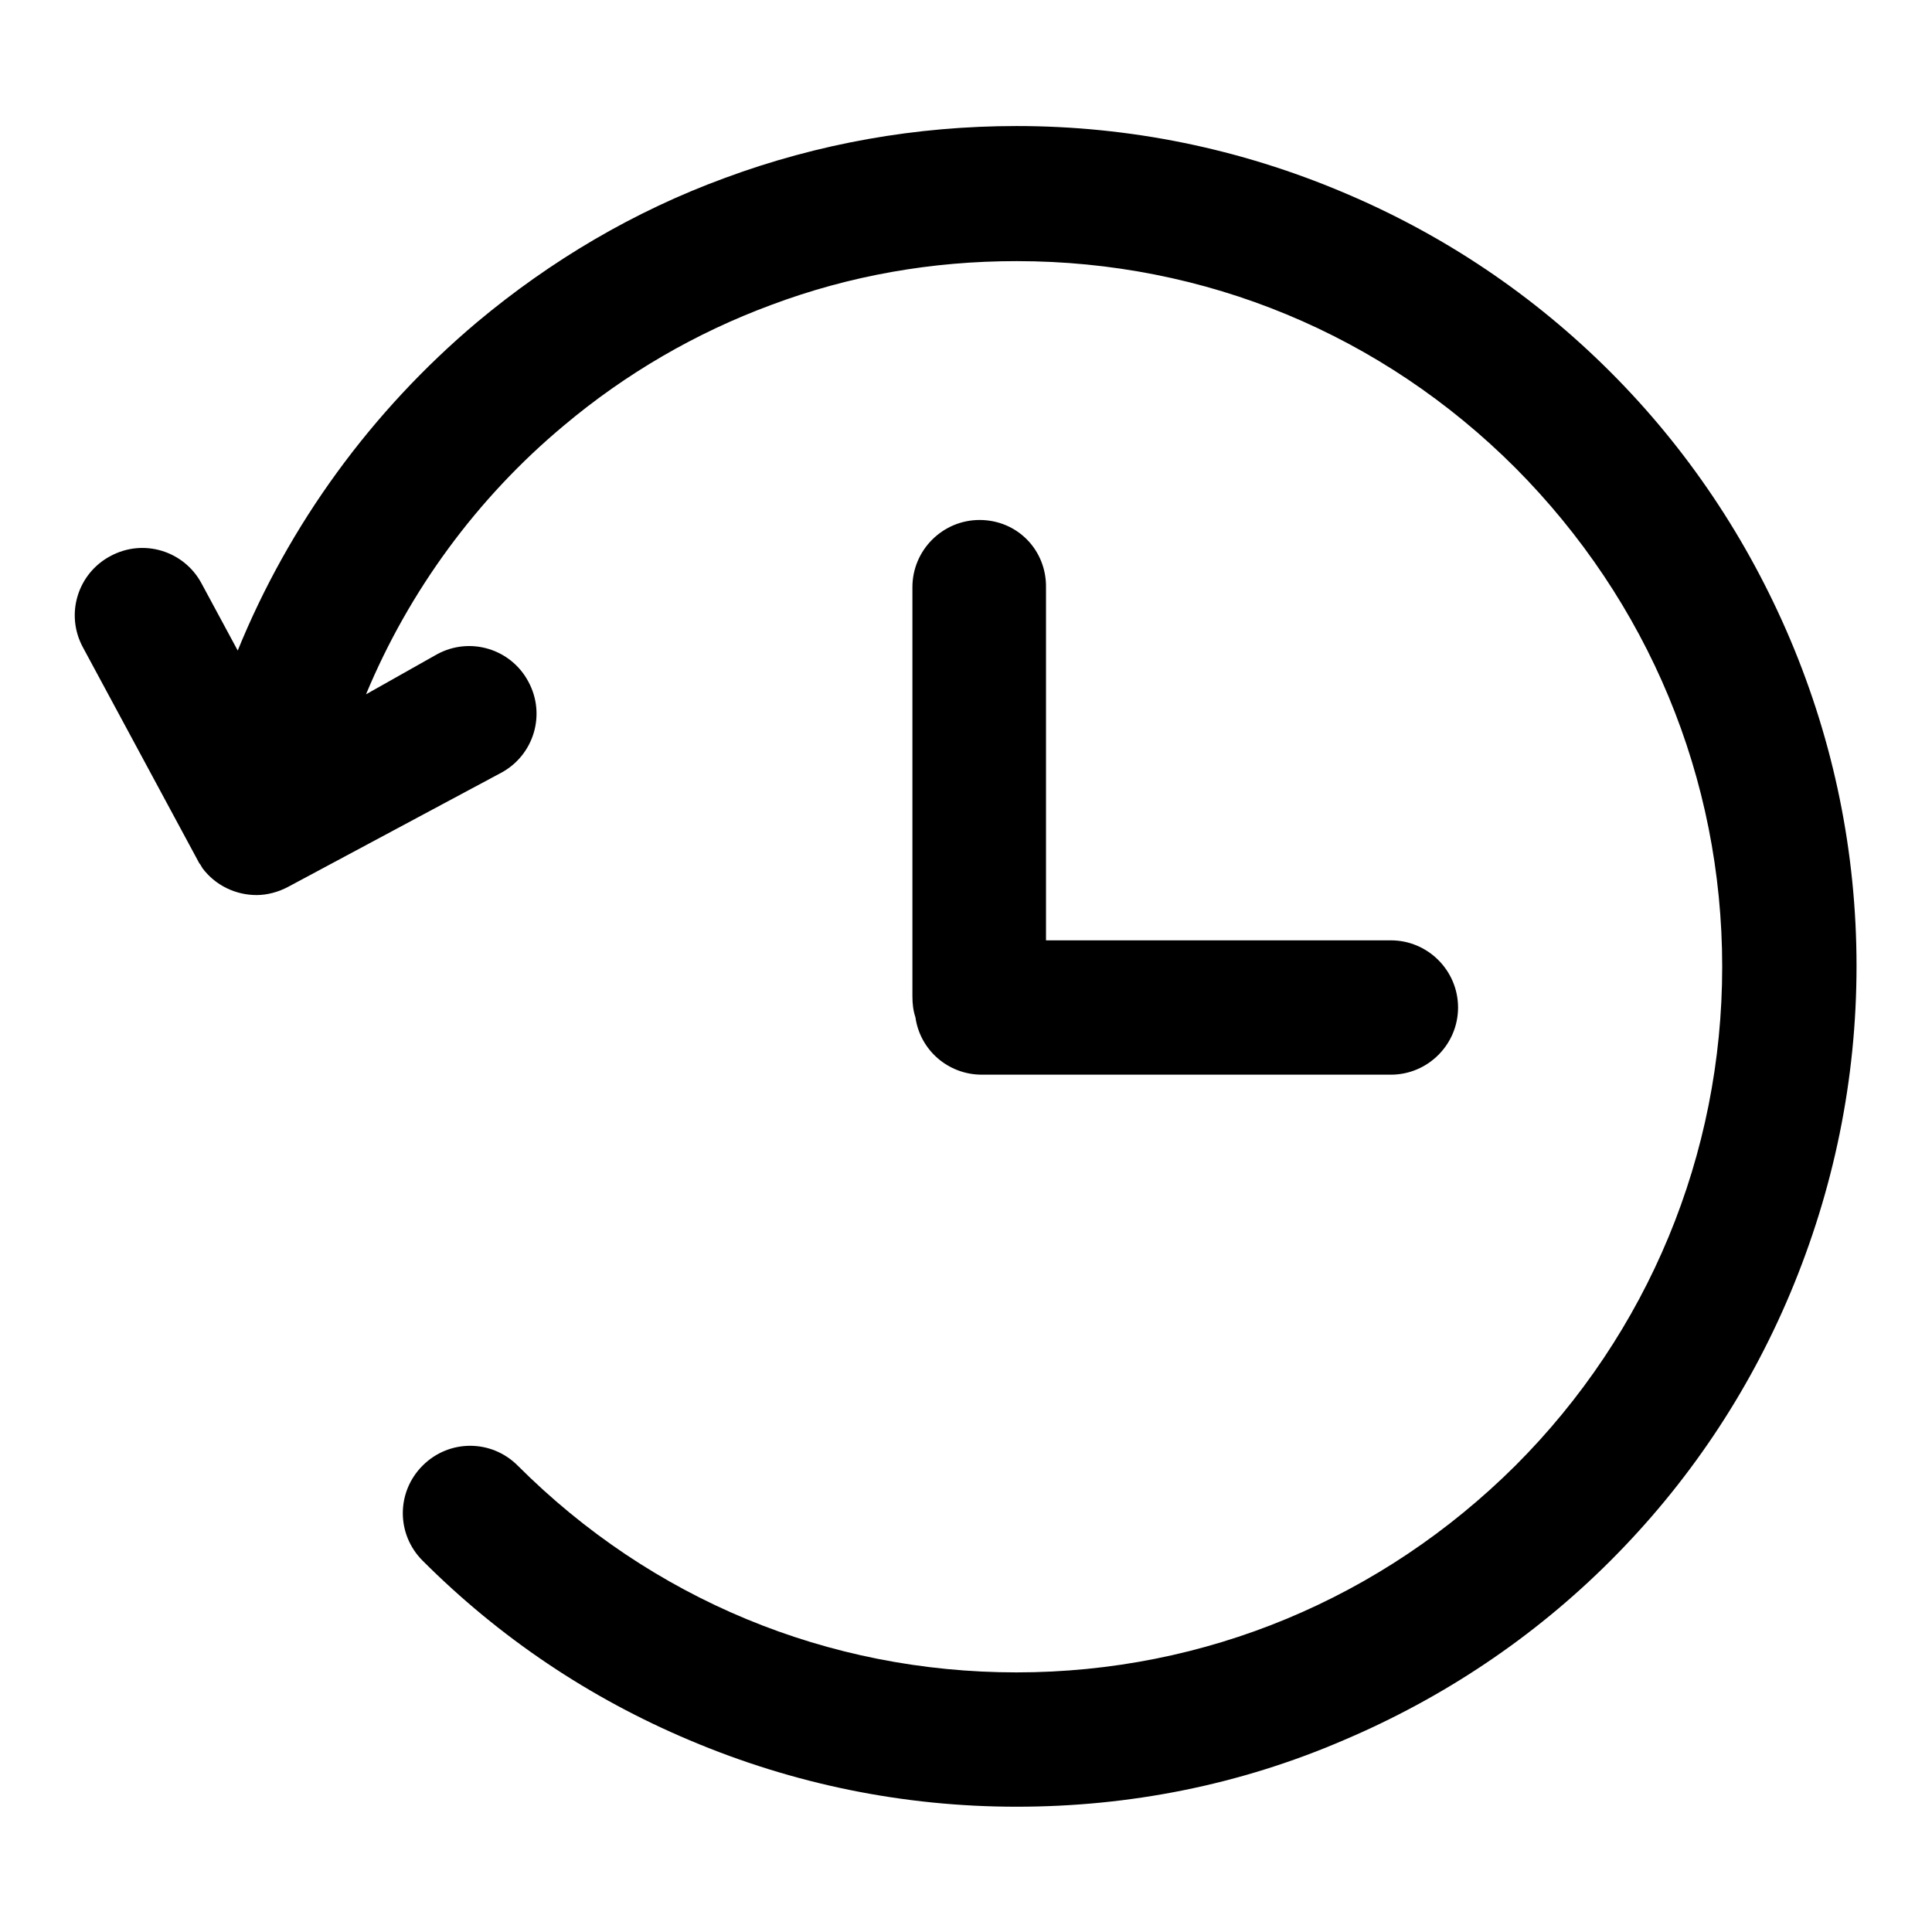 <?xml version="1.0" encoding="utf-8"?>
<!-- Svg Vector Icons : http://www.onlinewebfonts.com/icon -->
<!DOCTYPE svg PUBLIC "-//W3C//DTD SVG 1.1//EN" "http://www.w3.org/Graphics/SVG/1.1/DTD/svg11.dtd">
<svg version="1.1" xmlns="http://www.w3.org/2000/svg" xmlns:xlink="http://www.w3.org/1999/xlink" x="0px" y="0px" viewBox="0 0 256 256" enable-background="new 0 0 256 256" xml:space="preserve">
<g> <path fill="#000000" d="M129.8,68.9c-4.9,0-8.9,4-8.9,8.9v54.2c0,1,0.1,1.9,0.4,2.8c0.6,4.3,4.3,7.6,8.8,7.6h54.2 c4.9,0,8.9-4,8.9-8.9c0-4.9-4-8.9-8.9-8.9h-45.7V77.9C138.7,72.9,134.8,68.9,129.8,68.9z M237.2,84.7 c-5.6-13.2-13.6-25.2-23.8-35.4c-10.2-10.2-22.1-18.2-35.4-23.8c-13.7-5.8-28.3-8.8-43.3-8.8c-13.3,0-26.3,2.3-38.7,6.9 c-12,4.4-23,10.9-32.8,19.1c-14,11.8-24.9,26.8-31.7,43.5l-4.8-8.9c-2.3-4.3-7.7-6-12.1-3.6c-4.3,2.3-6,7.7-3.6,12.1L26.2,114 c0.1,0.2,0.2,0.4,0.3,0.5c0.1,0.1,0.1,0.2,0.2,0.3c0,0.1,0.1,0.1,0.1,0.2c1.7,2.3,4.4,3.6,7.2,3.6c1.4,0,2.9-0.4,4.2-1.1 c0,0,0,0,0,0l28.2-15.1c4.3-2.3,6-7.7,3.6-12.1c-2.3-4.3-7.7-6-12.1-3.6L48.5,92c5.7-13.7,14.7-26,26.2-35.6 c8.2-6.9,17.5-12.3,27.5-16c10.4-3.9,21.3-5.8,32.5-5.8c25,0,48.4,9.7,66.1,27.4c17.6,17.7,27.4,41.1,27.4,66.1 c0,24.9-9.8,48.5-27.4,66.1c-17.7,17.6-41.1,27.4-66.1,27.4c-25,0-48.4-9.7-66.1-27.4c-3.5-3.5-9.1-3.5-12.6,0 c-3.5,3.5-3.5,9.1,0,12.6c10.2,10.2,22.1,18.2,35.4,23.8c13.7,5.8,28.3,8.8,43.3,8.8s29.6-2.9,43.3-8.8 c13.2-5.6,25.2-13.6,35.4-23.8c10.2-10.2,18.2-22.1,23.8-35.4C243,157.6,246,143,246,128C246,113,243,98.4,237.2,84.7L237.2,84.7z" /></g>
</svg>